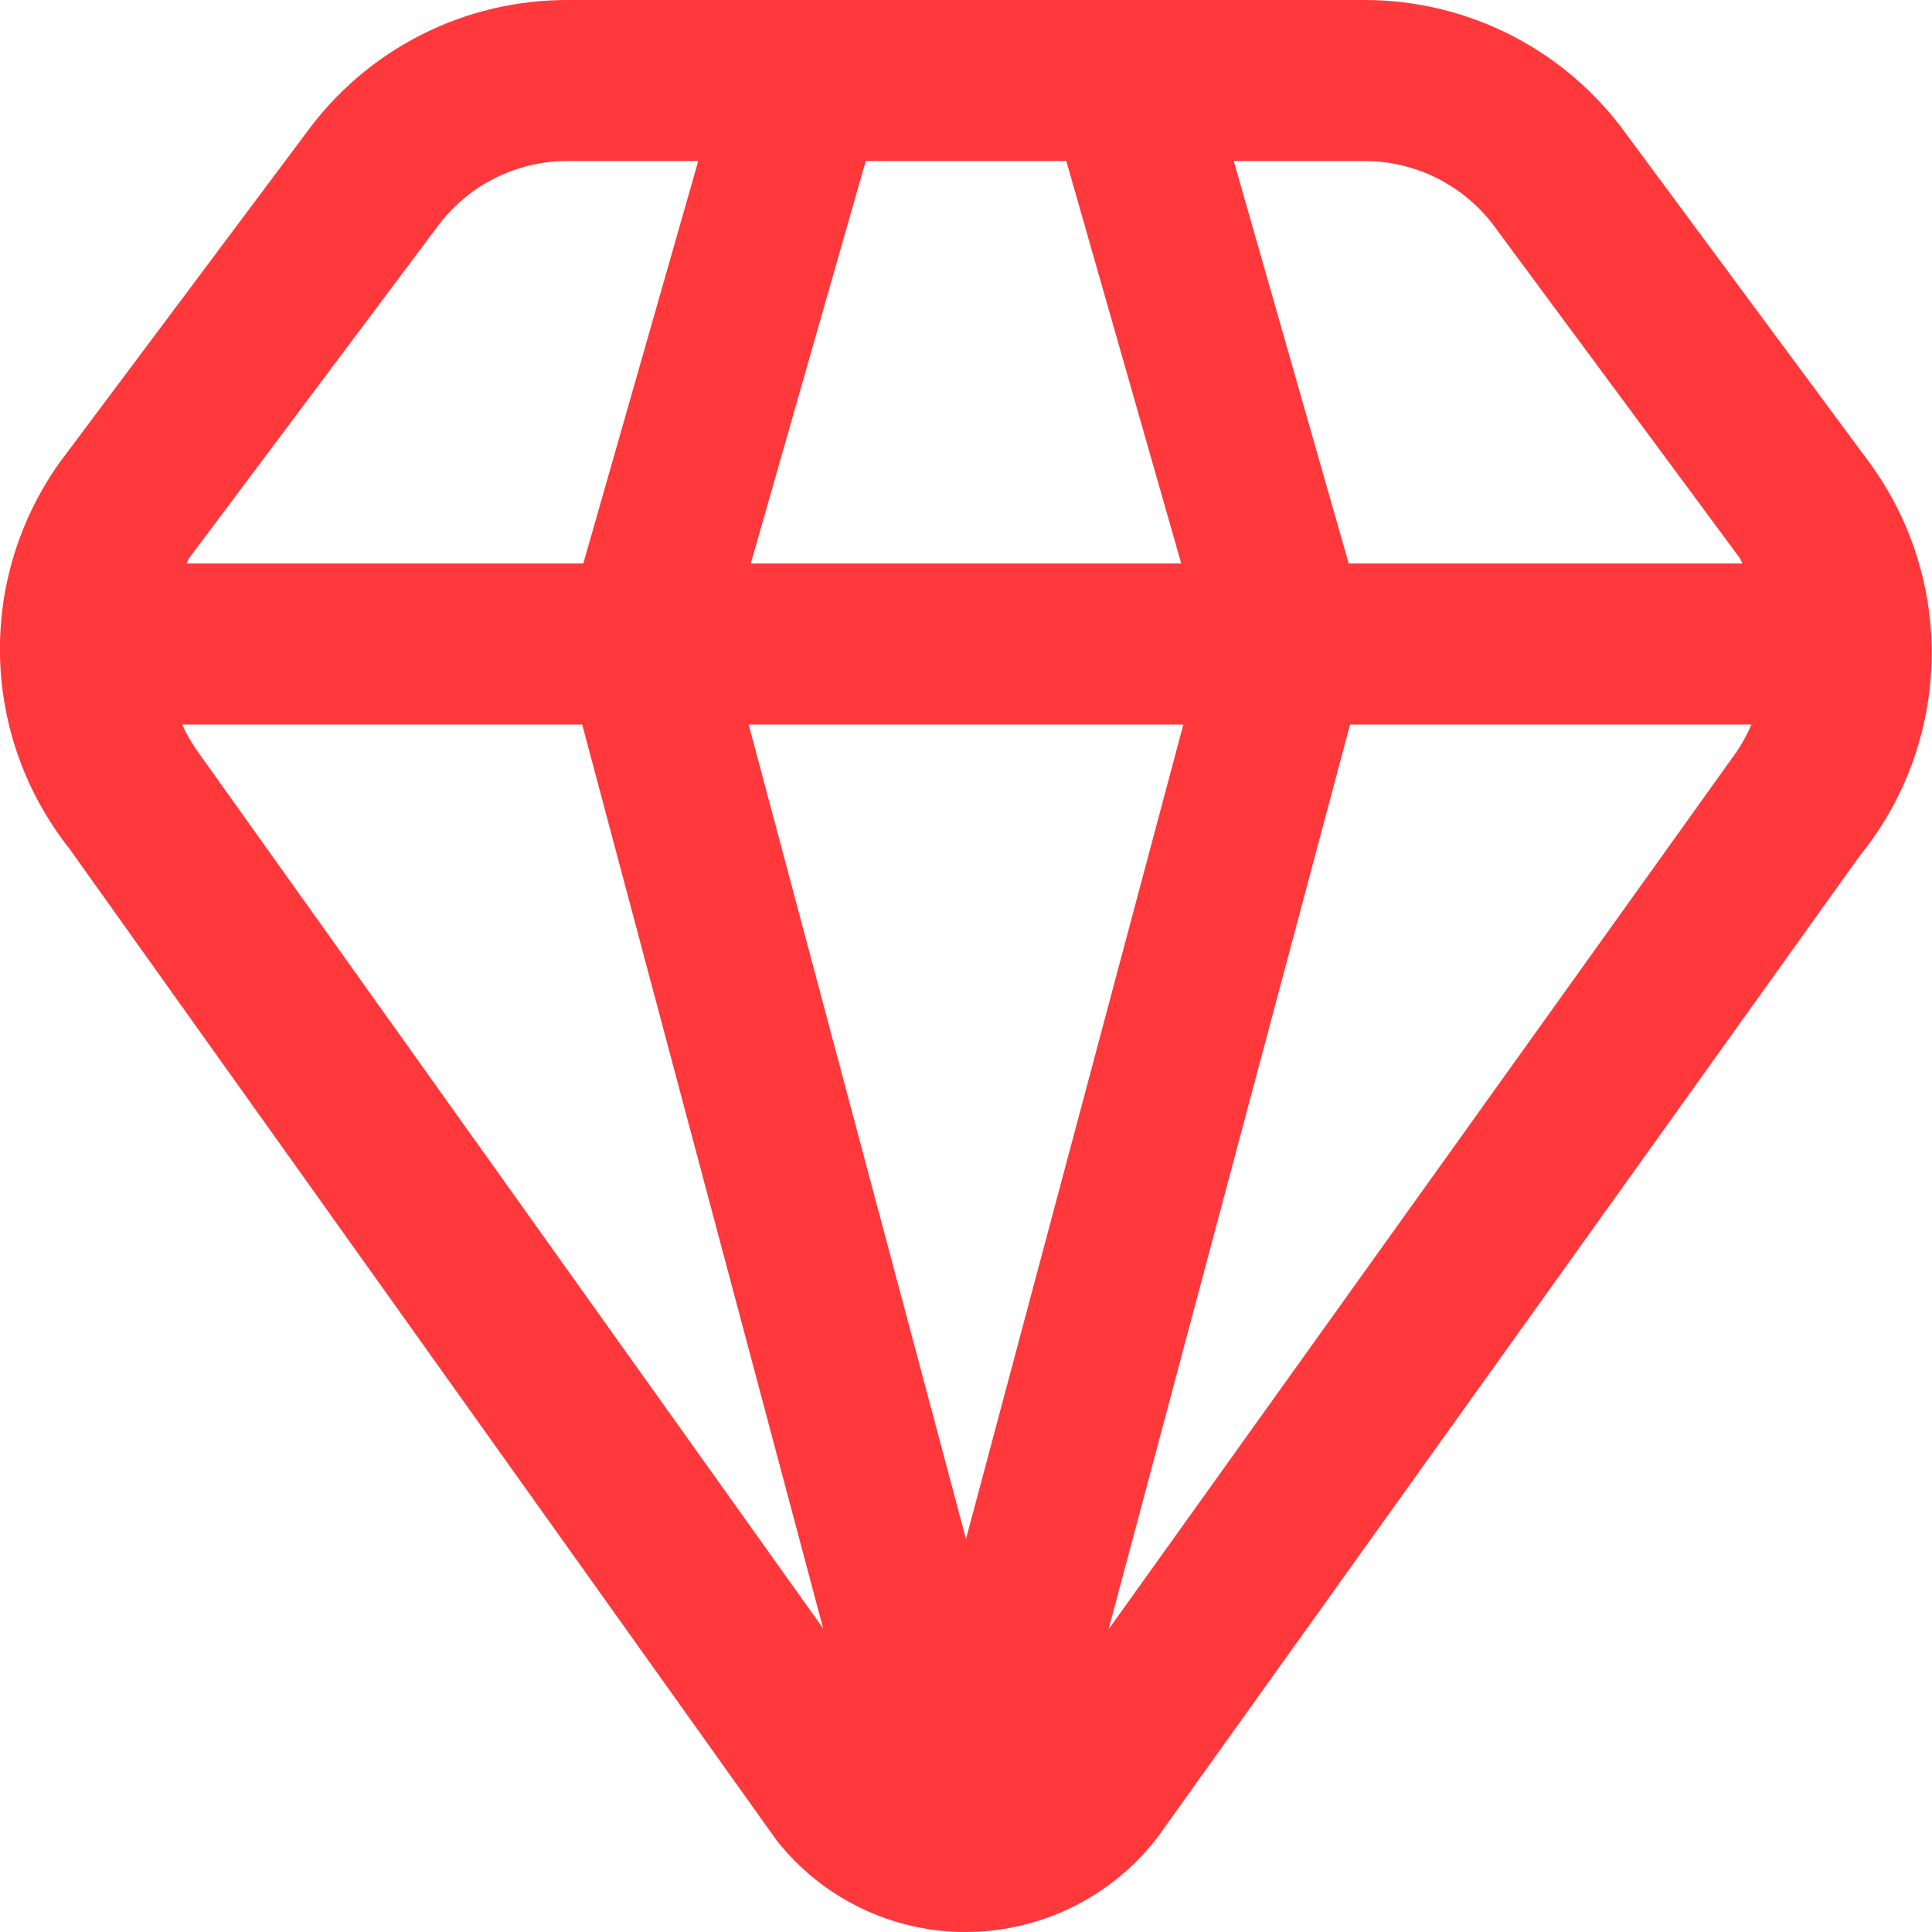 <svg width="80" height="80" viewBox="0 0 80 80" fill="none" xmlns="http://www.w3.org/2000/svg">
<path d="M77.4 19.143L67.363 5.583C66.129 3.858 64.501 2.451 62.615 1.48C60.729 0.509 58.638 0.002 56.517 5.87463e-06H23.483C21.372 -0.002 19.291 0.497 17.41 1.457C15.53 2.417 13.904 3.809 12.667 5.52L2.45 19.177C0.787 21.522 -0.072 24.344 0.001 27.218C0.075 30.093 1.078 32.866 2.86 35.123L32.167 76.217C33.101 77.399 34.291 78.354 35.648 79.01C37.005 79.665 38.493 80.004 40 80C41.533 79.997 43.045 79.642 44.419 78.963C45.793 78.284 46.993 77.299 47.927 76.083L77 35.447C78.862 33.157 79.911 30.314 79.983 27.363C80.056 24.413 79.147 21.522 77.4 19.143ZM61.973 9.503L72.033 23.097C72.087 23.17 72.1 23.257 72.153 23.333H55.847L51.087 6.667H56.517C57.587 6.67 58.64 6.929 59.589 7.423C60.539 7.916 61.356 8.63 61.973 9.503ZM40 63.727L31 30H49L40 63.727ZM31.087 23.333L35.847 6.667H44.153L48.913 23.333H31.087ZM18.057 9.457C18.675 8.595 19.49 7.892 20.433 7.407C21.377 6.922 22.422 6.668 23.483 6.667H28.913L24.153 23.333H7.727C7.773 23.26 7.787 23.17 7.84 23.1L18.057 9.457ZM8.16 31.083C7.919 30.743 7.713 30.381 7.543 30H24.107L34.087 67.433L8.16 31.083ZM45.903 67.467L55.903 30H72.523C72.309 30.498 72.037 30.968 71.713 31.403L45.903 67.467Z" fill="#FF383B"/>
</svg>
